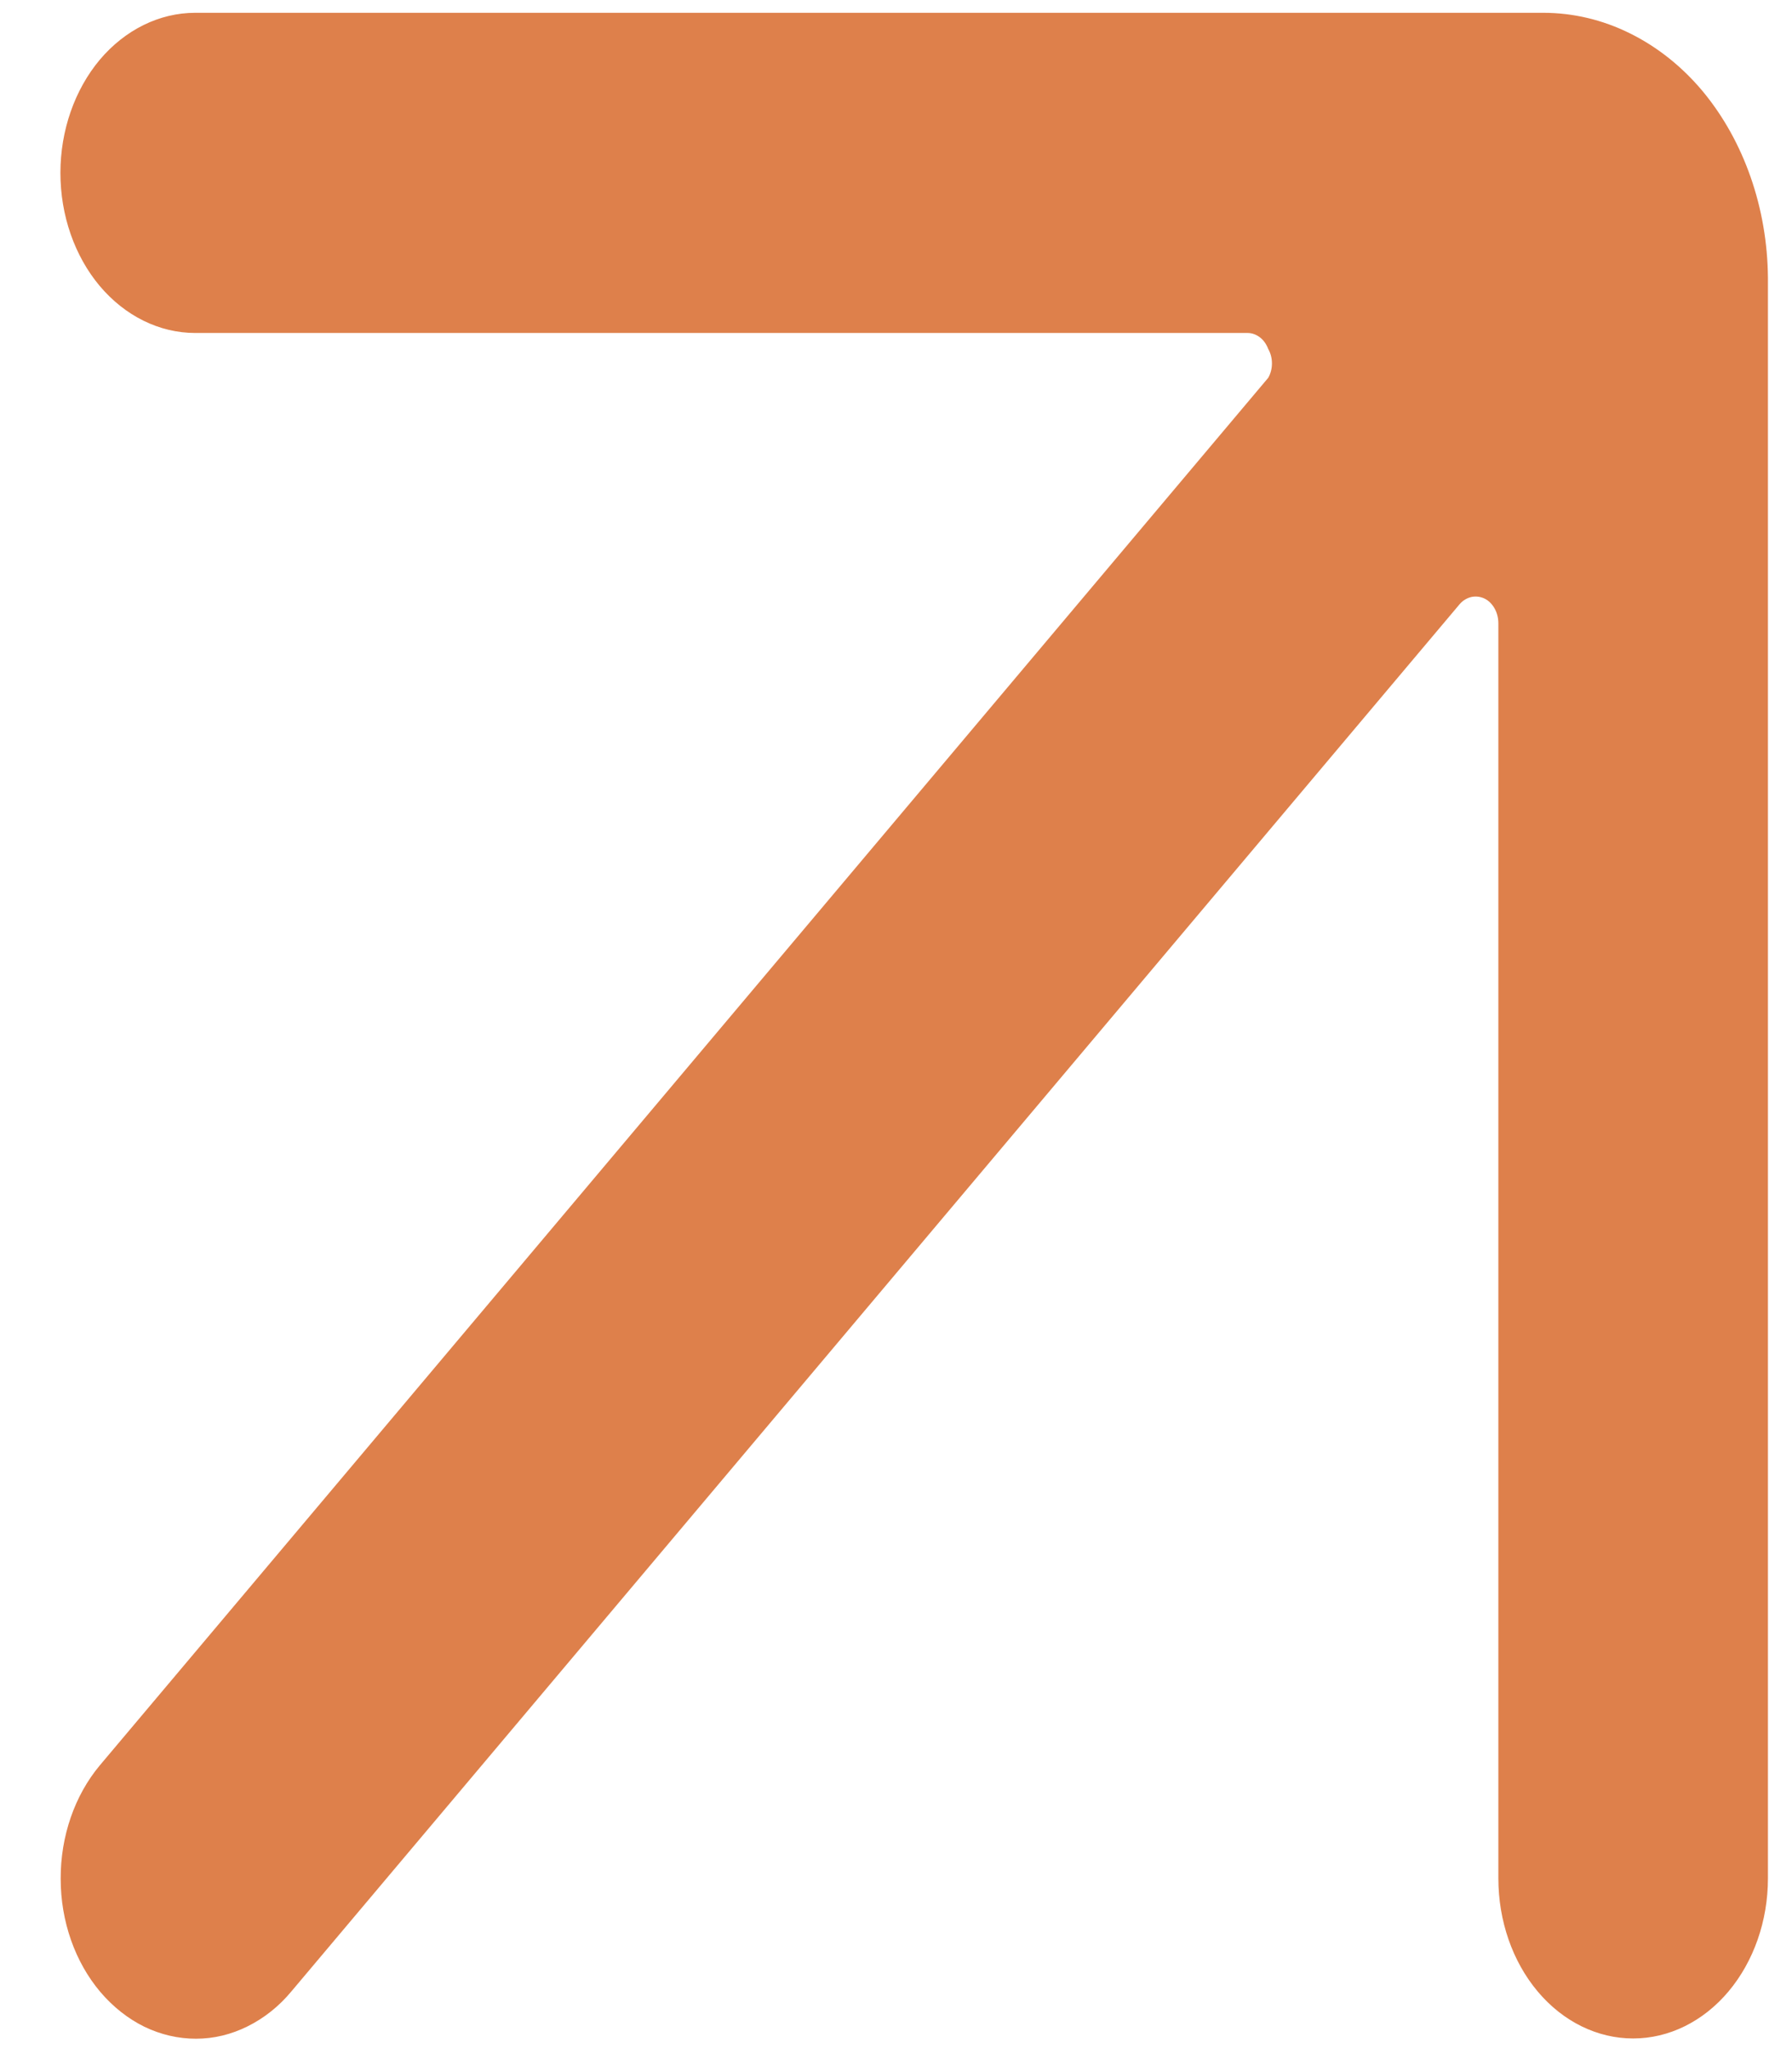 <svg width="14" height="16" viewBox="0 0 14 16" fill="none" xmlns="http://www.w3.org/2000/svg">
<path d="M13.812 14.667C13.812 14.998 13.701 15.316 13.503 15.551C13.306 15.785 13.038 15.917 12.759 15.917C12.479 15.917 12.211 15.785 12.014 15.551C11.816 15.316 11.706 14.998 11.706 14.667V4.867C11.706 4.826 11.696 4.786 11.677 4.752C11.658 4.718 11.632 4.691 11.6 4.675C11.568 4.659 11.532 4.654 11.497 4.661C11.462 4.669 11.429 4.688 11.404 4.717L2.276 15.55C2.179 15.667 2.062 15.759 1.935 15.822C1.807 15.886 1.67 15.919 1.531 15.919C1.393 15.919 1.255 15.887 1.127 15.825C0.999 15.762 0.883 15.67 0.784 15.554C0.586 15.32 0.474 15.002 0.474 14.67C0.473 14.338 0.583 14.019 0.781 13.783L9.908 2.95C9.927 2.917 9.937 2.878 9.937 2.838C9.937 2.797 9.927 2.758 9.908 2.725C9.894 2.688 9.872 2.656 9.843 2.634C9.814 2.612 9.781 2.6 9.747 2.6H1.525C1.246 2.6 0.978 2.468 0.78 2.234C0.583 2 0.472 1.682 0.472 1.35C0.472 1.019 0.583 0.701 0.78 0.466C0.978 0.232 1.246 0.1 1.525 0.1H12.057C12.289 0.1 12.519 0.154 12.733 0.26C12.948 0.366 13.143 0.521 13.306 0.717C13.626 1.105 13.807 1.624 13.812 2.167V14.667Z" fill="#DE804B"/>
</svg>
